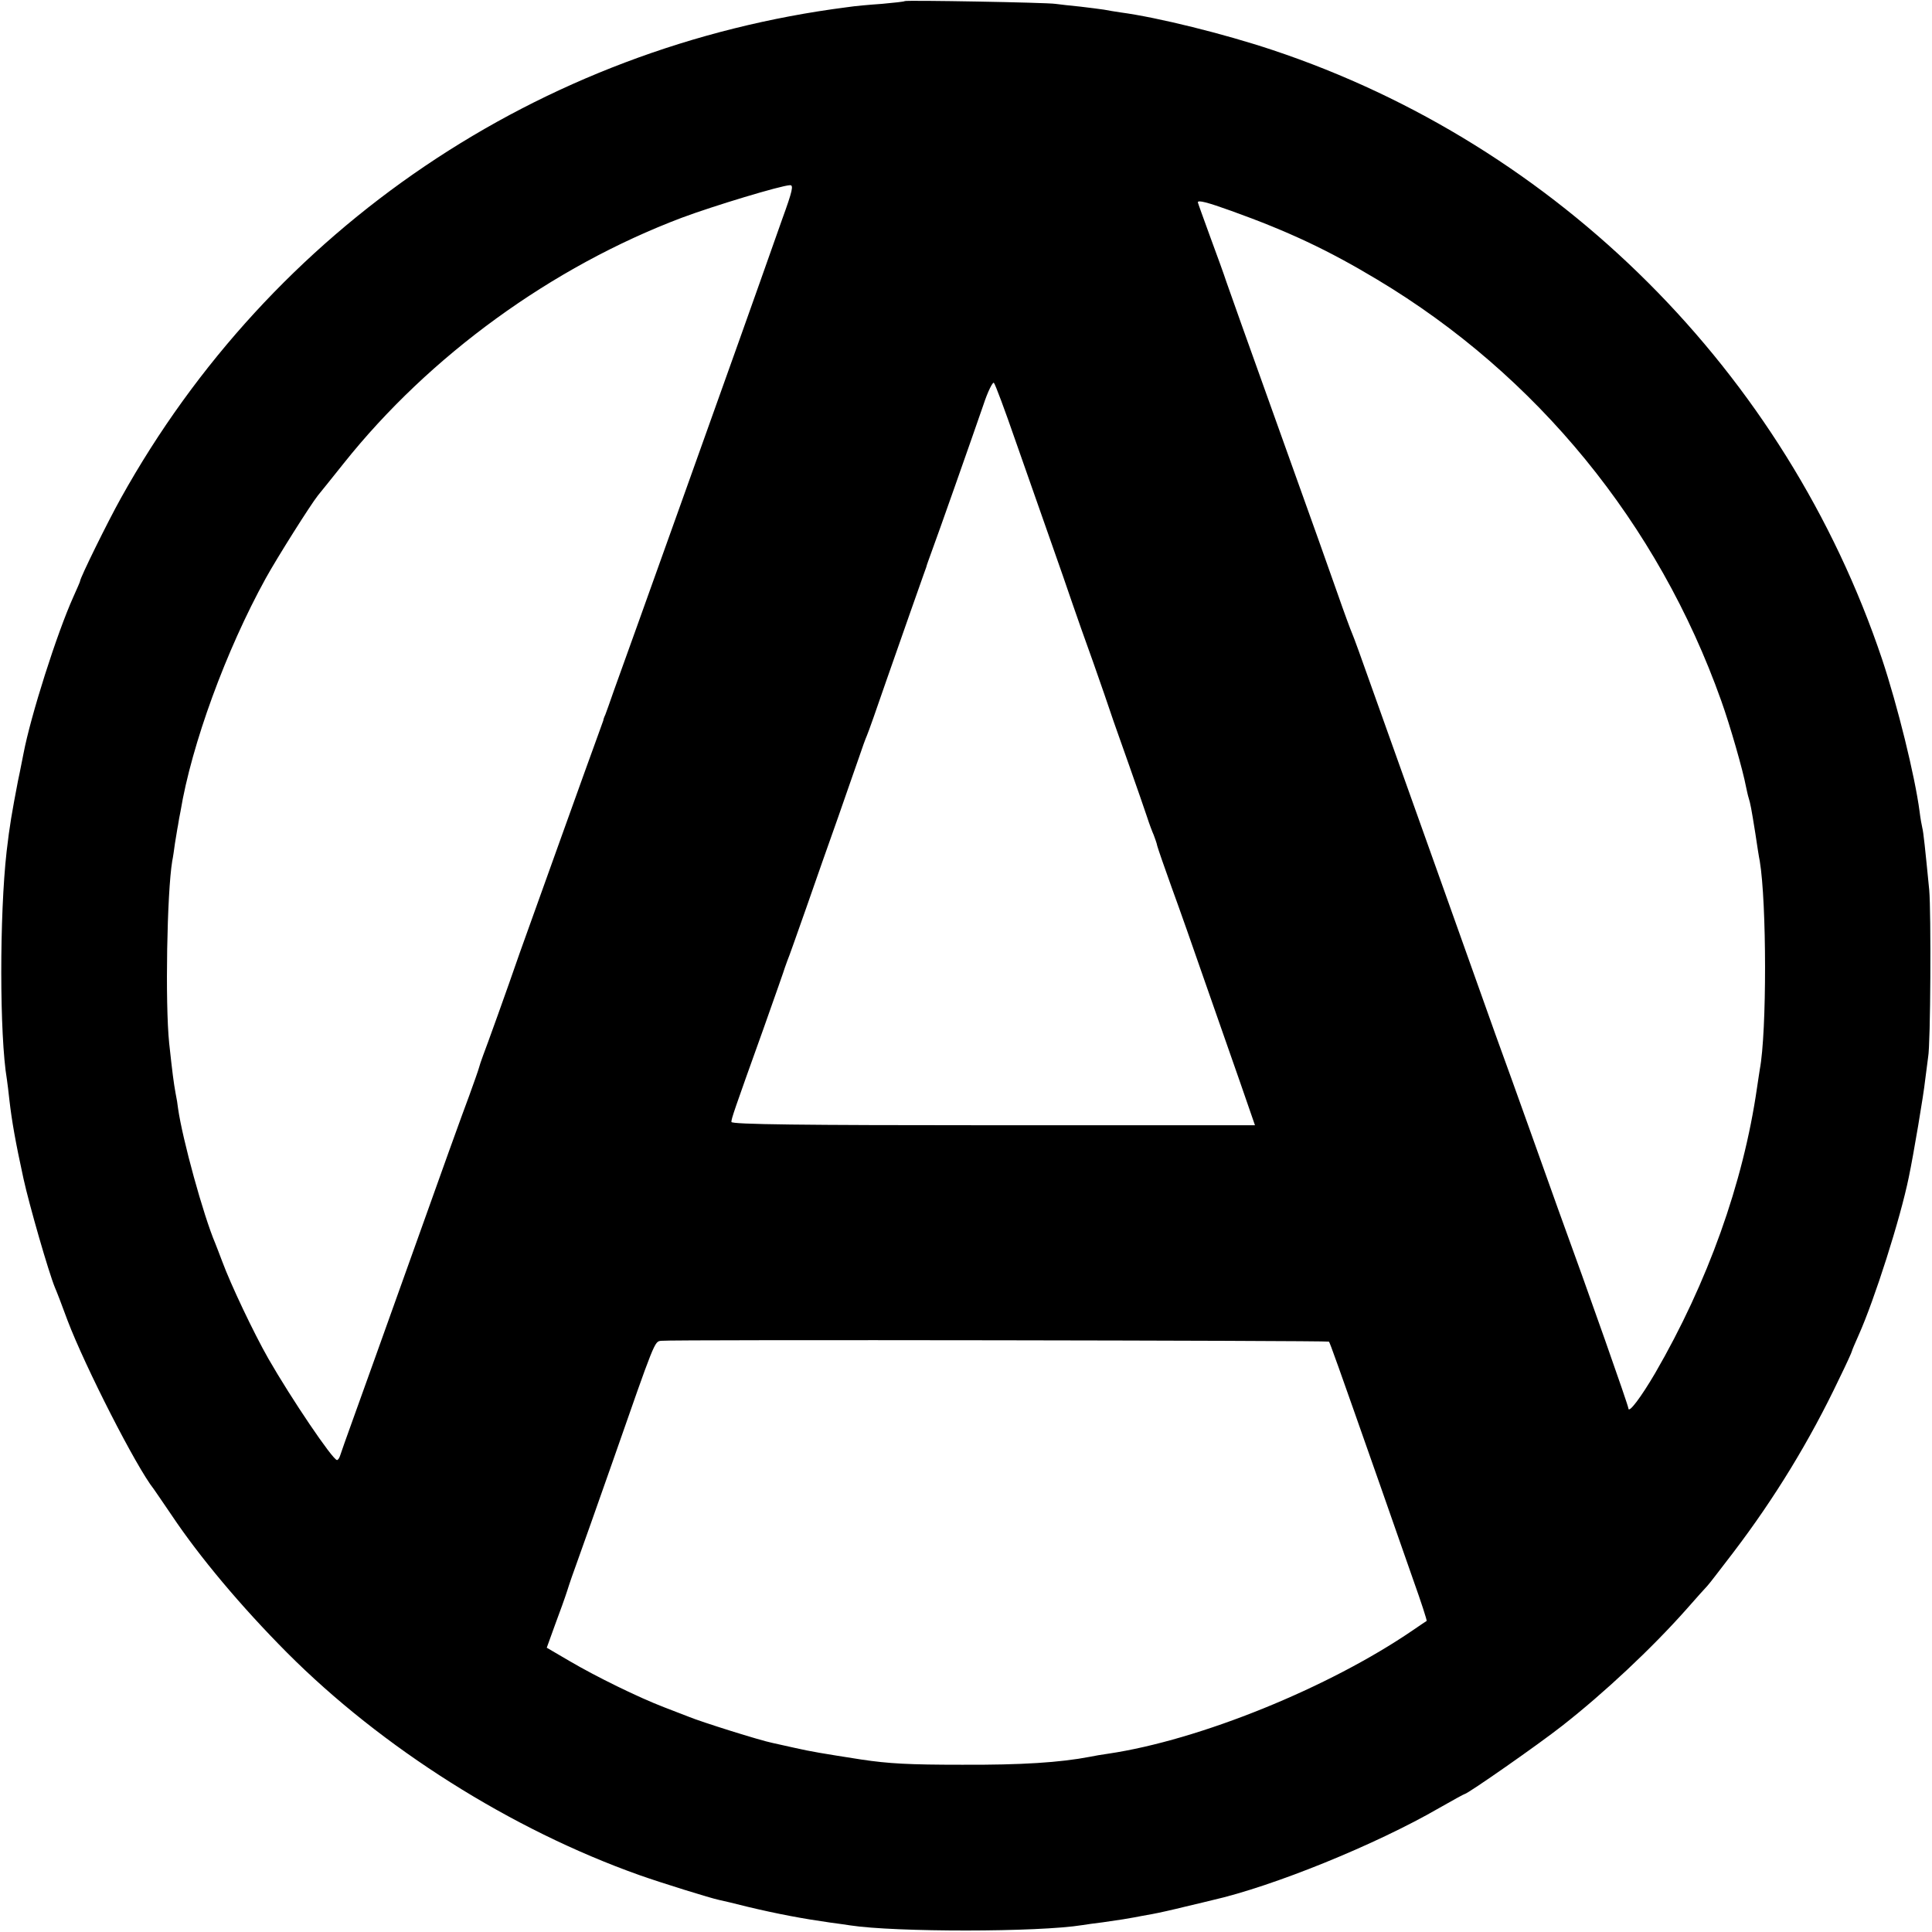 <?xml version="1.0" standalone="no"?>
<!DOCTYPE svg PUBLIC "-//W3C//DTD SVG 20010904//EN"
 "http://www.w3.org/TR/2001/REC-SVG-20010904/DTD/svg10.dtd">
<svg version="1.0" xmlns="http://www.w3.org/2000/svg"
 width="700pt" height="700pt" viewBox="0 0 700 700"
 preserveAspectRatio="xMidYMid meet">
<g transform="translate(0,700) scale(0.1,-0.1)"
fill="#000000" stroke="none">
<path d="M3278 6996 c-1 -2 -39 -6 -83 -10 -44 -3 -100 -8 -125 -12 -1116
-143 -2087 -799 -2632 -1779 -48 -86 -148 -289 -148 -301 0 -2 -11 -27 -24
-56 -60 -133 -155 -432 -181 -569 -3 -13 -11 -58 -20 -99 -22 -115 -30 -160
-41 -255 -26 -230 -26 -667 1 -826 2 -13 6 -46 9 -74 9 -78 22 -152 51 -285
21 -96 91 -339 114 -395 5 -11 26 -65 46 -120 64 -168 249 -531 312 -610 4 -6
34 -49 65 -95 101 -151 251 -330 418 -498 344 -345 812 -641 1277 -806 76 -27
259 -84 289 -90 10 -2 57 -13 104 -25 109 -26 200 -43 299 -57 25 -3 57 -8 71
-10 163 -25 682 -25 842 1 13 2 46 7 73 10 71 10 87 13 115 18 14 3 43 8 65
12 22 4 76 16 120 27 44 10 87 21 96 23 221 50 593 201 823 334 49 28 91 51
93 51 10 0 268 180 353 247 152 119 324 280 450 422 36 41 70 79 76 85 6 6 48
61 94 121 150 197 277 405 383 628 26 53 47 99 47 102 0 2 11 28 24 57 57 127
151 421 182 573 17 81 54 301 59 350 4 33 9 71 11 85 9 46 11 524 4 605 -15
153 -21 210 -25 225 -2 8 -7 35 -10 60 -17 129 -80 384 -136 552 -349 1038
-1173 1862 -2209 2207 -174 58 -415 118 -550 136 -19 3 -46 7 -60 10 -13 2
-52 7 -86 11 -33 3 -74 8 -90 10 -32 5 -540 14 -546 10z m-445 -793 c-122
-346 -167 -471 -366 -1028 -118 -330 -227 -634 -242 -675 -14 -41 -29 -82 -32
-90 -4 -8 -7 -17 -7 -20 -1 -3 -9 -25 -18 -50 -21 -56 -252 -701 -284 -790
-49 -142 -123 -347 -134 -375 -6 -16 -13 -37 -15 -45 -2 -8 -18 -53 -35 -100
-18 -47 -111 -305 -207 -575 -96 -269 -193 -539 -215 -600 -22 -60 -42 -118
-45 -127 -3 -10 -8 -18 -12 -18 -16 1 -166 223 -249 368 -53 93 -136 268 -167
352 -9 25 -21 54 -25 65 -43 101 -119 377 -135 490 -1 11 -5 36 -9 55 -7 39
-11 70 -23 180 -15 146 -8 545 11 660 3 14 7 43 10 65 4 22 8 51 11 65 2 14 6
36 9 50 40 242 165 584 309 845 42 76 162 266 189 300 5 6 47 58 94 117 310
389 753 711 1224 889 115 43 360 117 392 118 14 1 10 -19 -29 -126z m1628 33
c206 -74 351 -142 529 -249 578 -346 1018 -884 1246 -1525 32 -89 79 -253 90
-312 3 -14 7 -33 10 -42 6 -20 9 -34 24 -128 6 -41 13 -86 16 -100 25 -150 26
-619 0 -755 -2 -11 -6 -41 -10 -66 -50 -347 -179 -706 -369 -1034 -51 -87 -96
-147 -97 -128 0 10 -143 416 -255 723 -13 36 -58 162 -100 280 -42 118 -99
276 -126 350 -54 152 -358 1005 -451 1265 -33 94 -64 179 -69 190 -5 11 -29
76 -53 145 -24 69 -101 285 -171 480 -181 505 -214 599 -232 650 -8 25 -35 99
-59 164 -24 66 -44 121 -44 123 0 9 35 0 121 -31z m-782 -832 c38 -109 95
-271 126 -359 31 -88 67 -191 80 -230 13 -38 47 -135 76 -215 28 -80 57 -163
64 -185 7 -22 37 -105 65 -185 28 -80 58 -165 66 -190 8 -25 19 -54 24 -65 4
-11 11 -29 13 -40 3 -11 26 -78 52 -150 26 -71 80 -224 120 -340 40 -115 98
-280 128 -366 l54 -156 -948 0 c-693 0 -949 3 -949 12 0 12 8 36 117 340 41
116 76 215 77 220 2 6 6 17 9 25 4 8 34 94 68 190 33 96 86 245 116 330 30 85
63 182 75 215 11 33 24 69 29 80 5 11 36 99 69 195 65 186 128 365 137 390 3
8 7 20 9 25 1 6 10 30 19 55 21 56 147 414 188 533 16 49 34 84 38 80 5 -5 40
-99 78 -209z m1136 -3265 c4 -5 27 -69 185 -519 37 -107 92 -262 120 -343 29
-81 51 -149 49 -150 -2 -1 -24 -16 -49 -33 -305 -209 -774 -399 -1105 -448
-22 -3 -51 -8 -65 -11 -109 -21 -249 -30 -465 -29 -192 0 -265 4 -365 19 -141
22 -183 29 -240 42 -36 8 -72 16 -81 18 -45 9 -258 76 -304 95 -11 4 -51 20
-88 34 -94 36 -247 111 -344 168 l-82 48 30 83 c17 45 37 101 44 123 7 23 24
72 38 110 14 38 71 200 127 359 153 438 151 434 175 437 33 5 2415 1 2420 -3z"/>
</g>
</svg>
